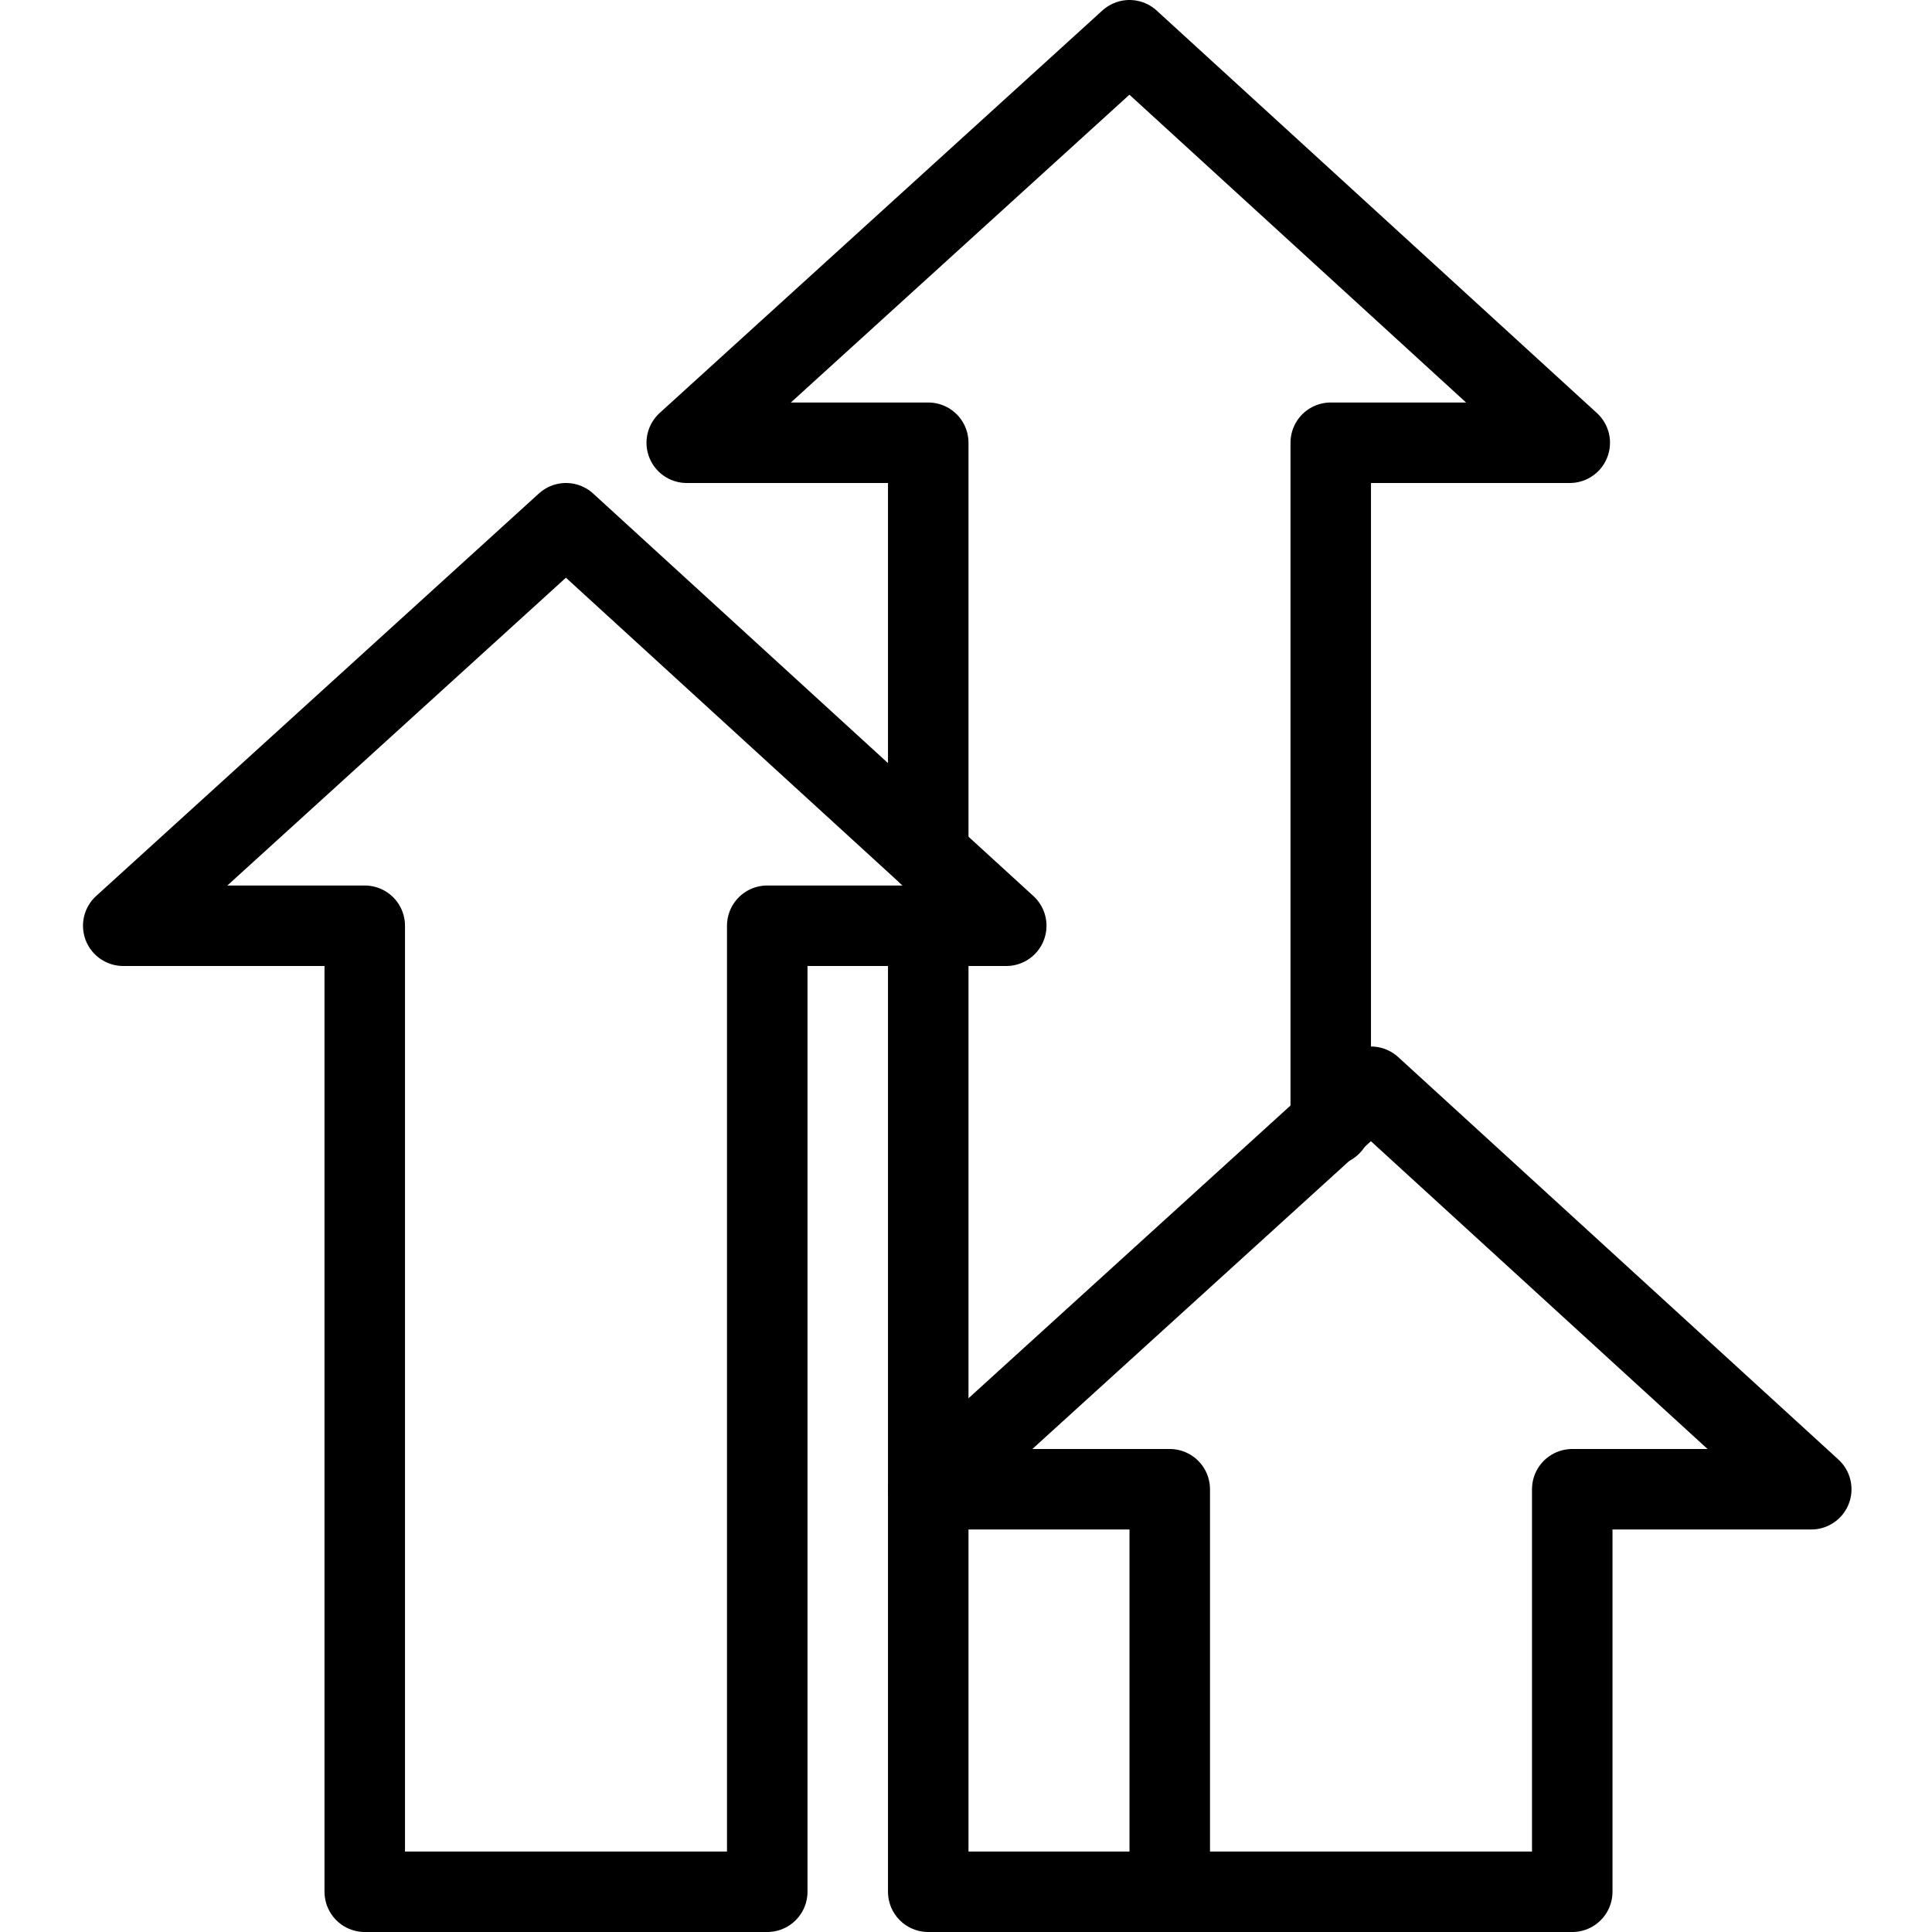 <svg viewBox="0 0 24 24" xmlns="http://www.w3.org/2000/svg"><g transform="matrix(1,0,0,1,0,0)"><path d="M12.5 11.5L7.031 6.5 1.531 11.5 4.531 11.5 4.531 23.5 9.531 23.5 9.531 11.5 12.5 11.5z" fill="none" stroke="#000000" stroke-linecap="round" stroke-linejoin="round"></path><path d="M22.5 18.5L17.031 13.5 11.531 18.5 14.531 18.5 14.531 23.5 19.531 23.5 19.531 18.5 22.5 18.5z" fill="none" stroke="#000000" stroke-linecap="round" stroke-linejoin="round"></path><path d="M11.531 11.5L11.531 23.5 14.531 23.5" fill="none" stroke="#000000" stroke-linecap="round" stroke-linejoin="round"></path><path d="M16.531 13.977L16.531 5.5 19.5 5.5 14.031 0.5 8.531 5.5 11.531 5.5 11.531 10.614" fill="none" stroke="#000000" stroke-linecap="round" stroke-linejoin="round"></path></g></svg>